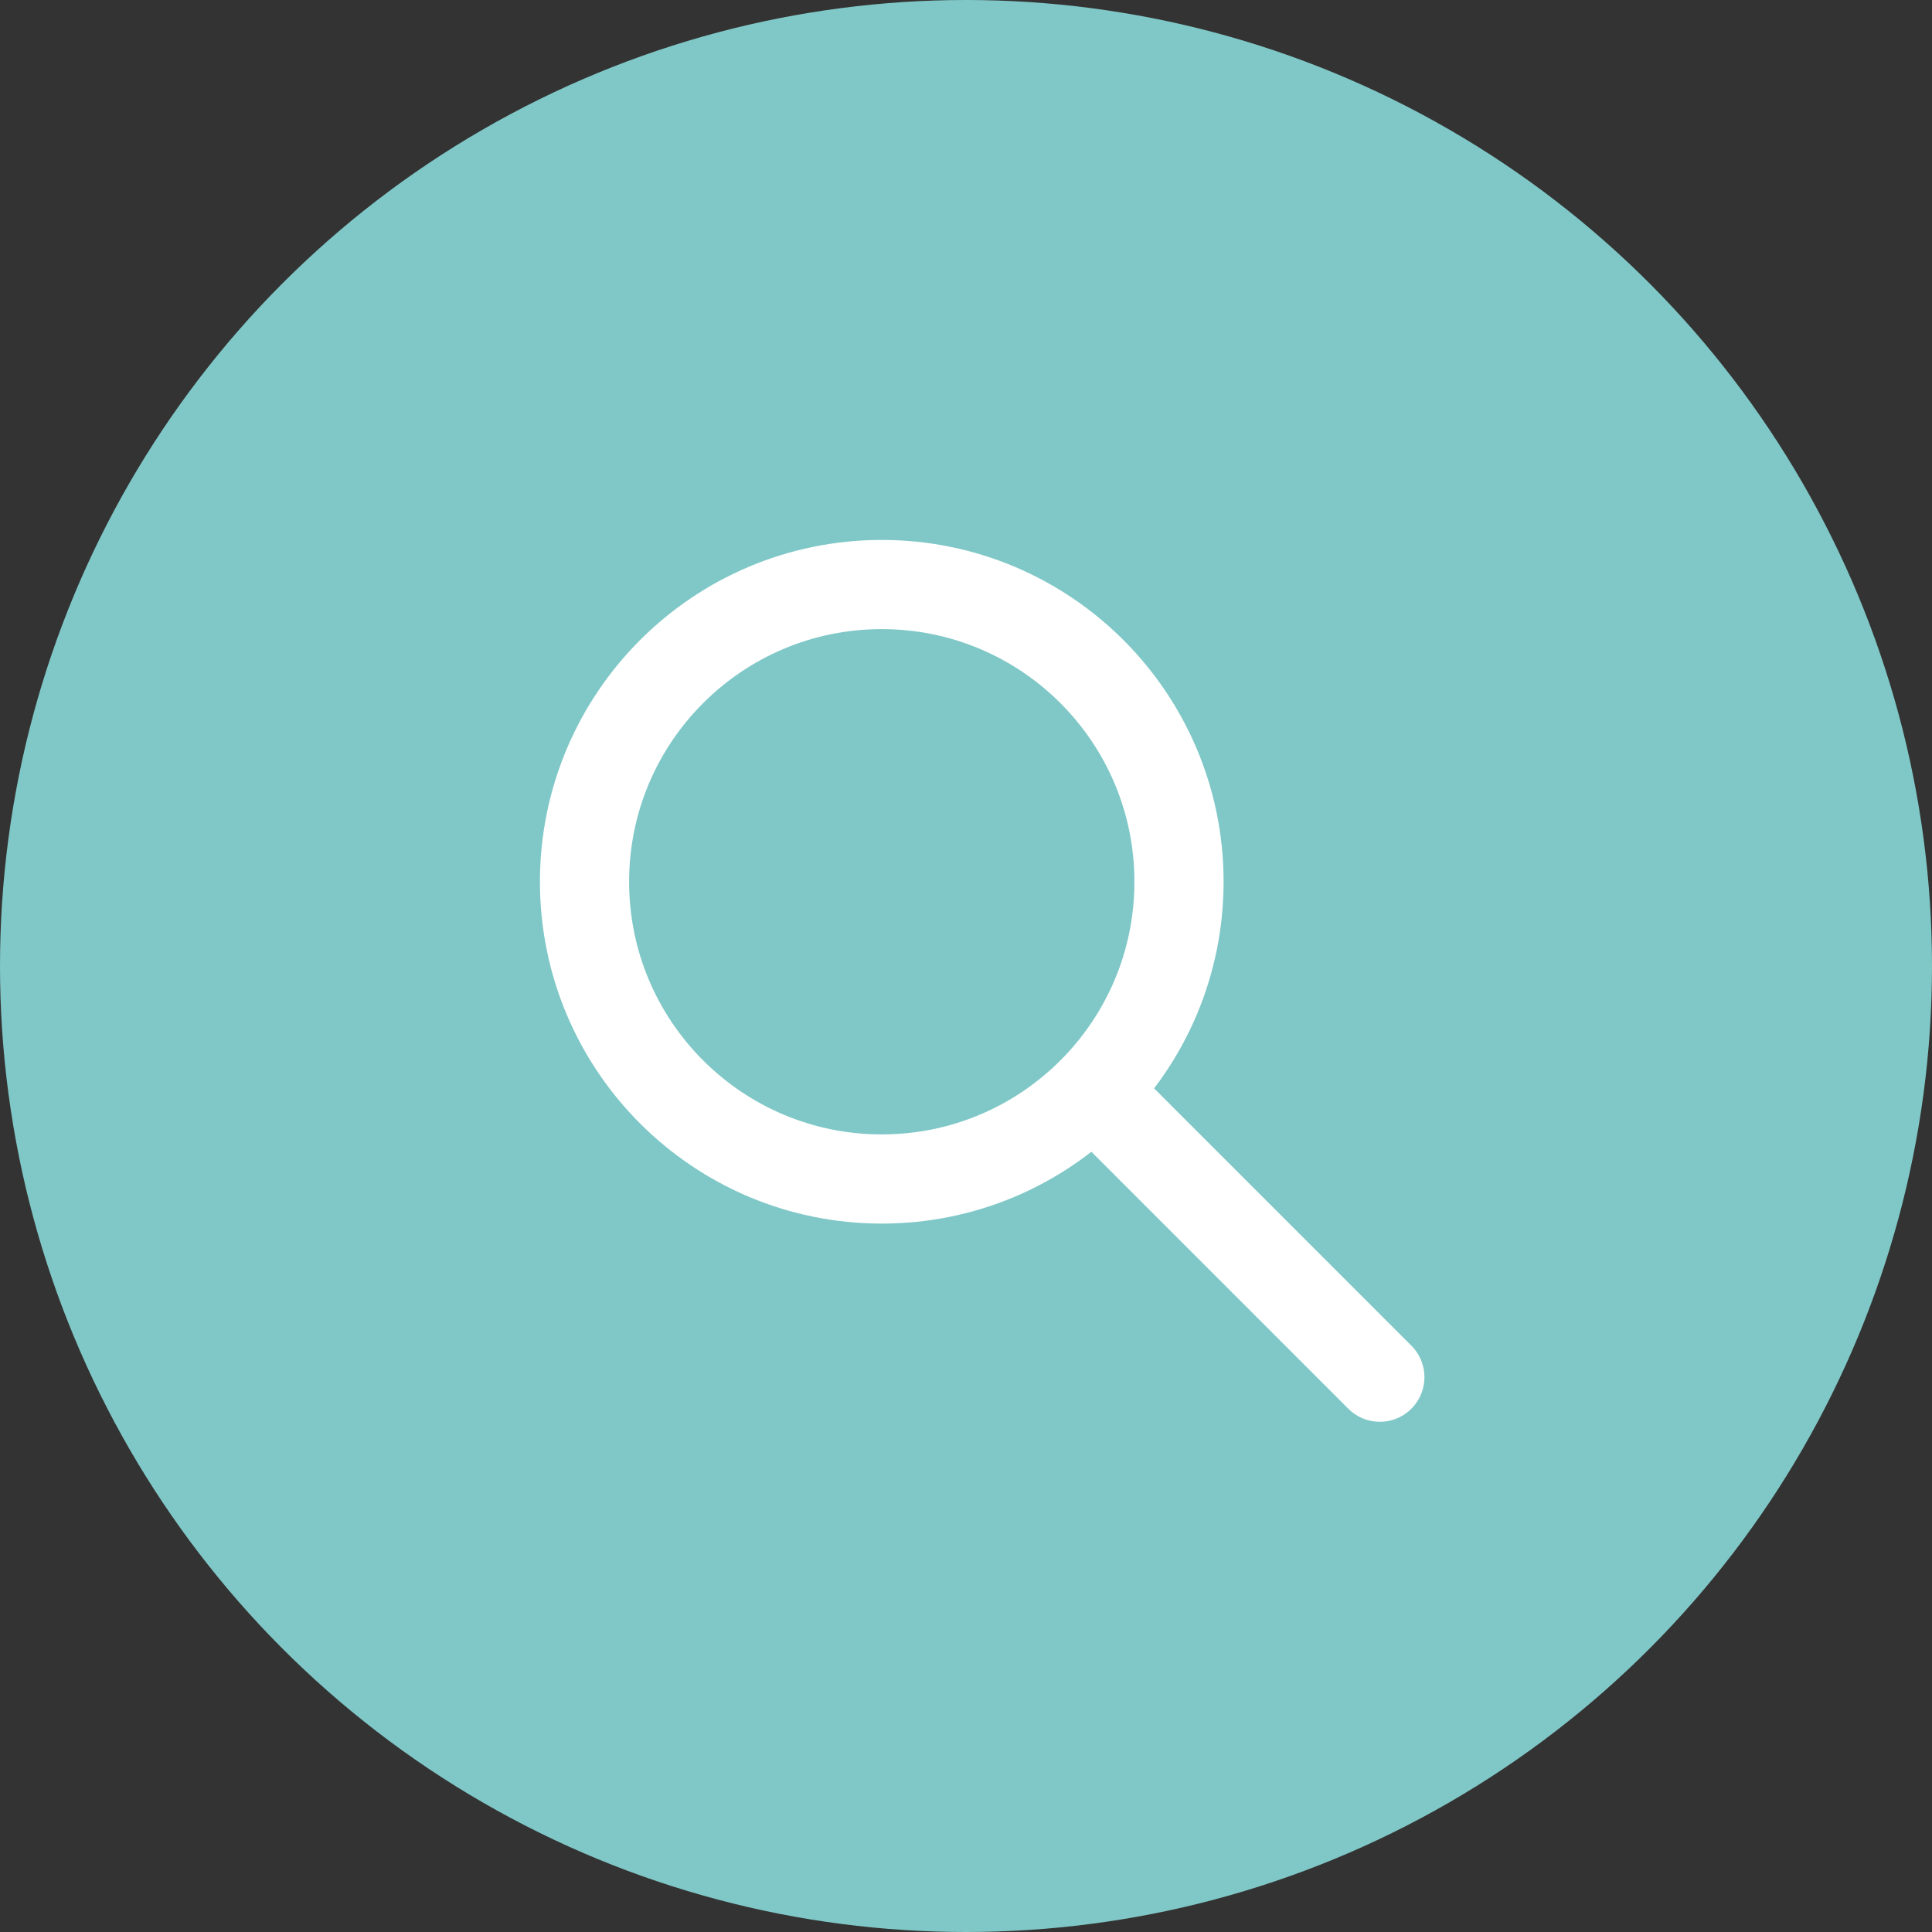 <?xml version="1.0" encoding="UTF-8"?> <svg xmlns="http://www.w3.org/2000/svg" width="65" height="65" viewBox="0 0 65 65" fill="none"><rect x="0" y="0" width="65" height="65" fill="#333333" stroke="none"/> <circle cx="32.5" cy="32.5" r="32.5" fill="#80C8C7"></circle> <path d="M37.11 37.02L46.423 46.334" stroke="white" stroke-width="3" stroke-linecap="round"></path> <path fill-rule="evenodd" clip-rule="evenodd" d="M29.666 39.666C35.189 39.666 39.666 35.189 39.666 29.666C39.666 24.144 35.189 19.666 29.666 19.666C24.144 19.666 19.666 24.144 19.666 29.666C19.666 35.189 24.144 39.666 29.666 39.666Z" stroke="white" stroke-width="3"></path> </svg> 